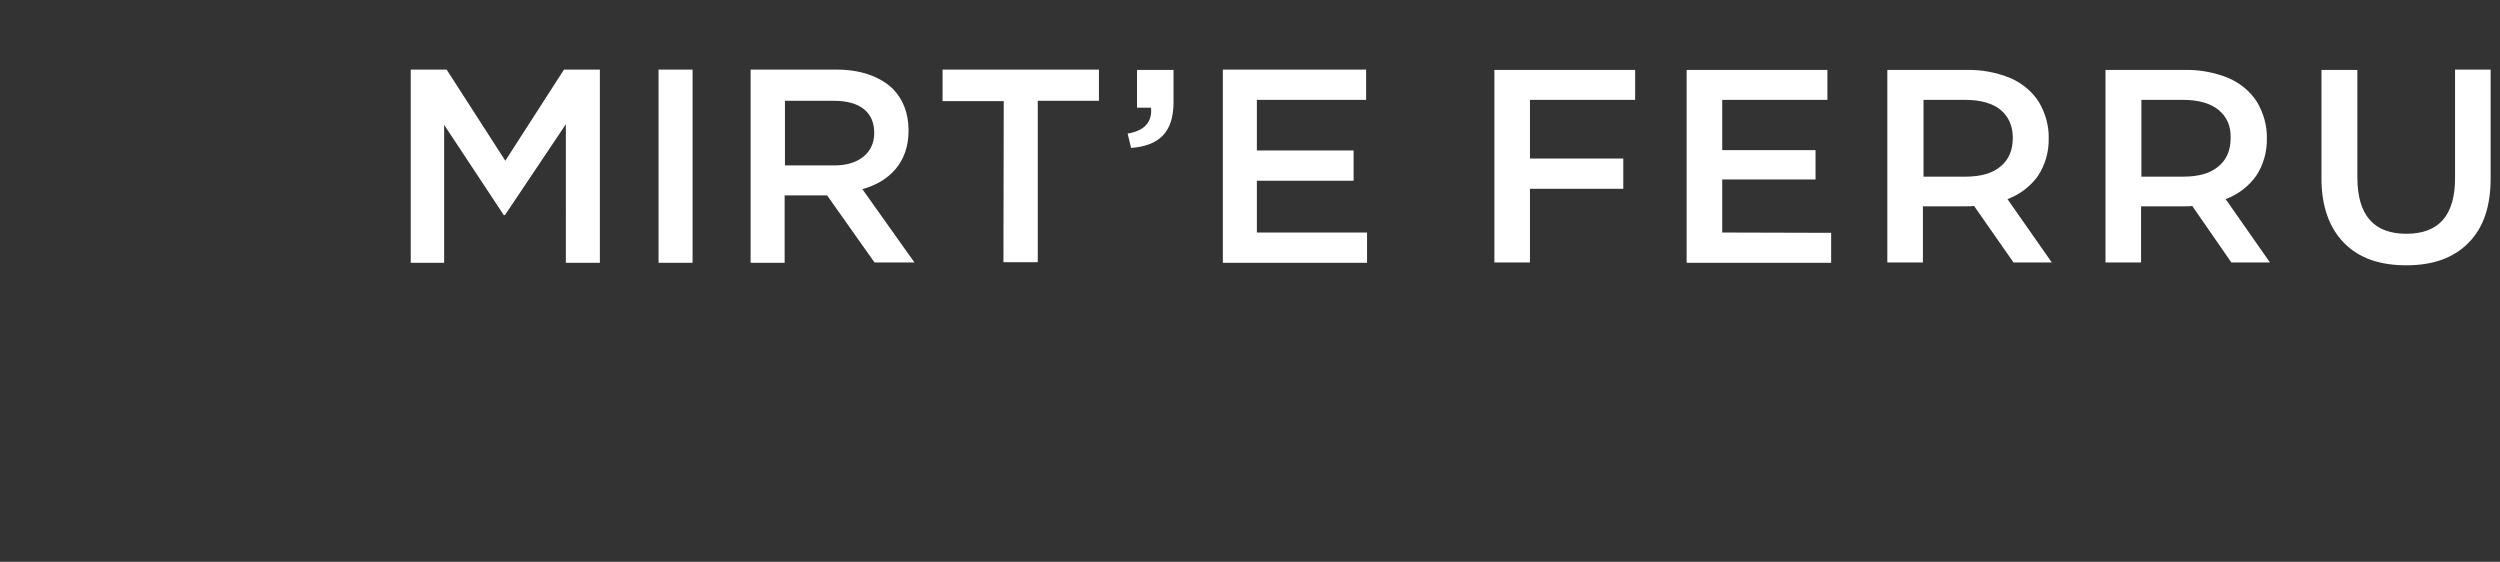 <?xml version="1.0" encoding="utf-8"?>
<!-- Generator: Adobe Illustrator 22.0.1, SVG Export Plug-In . SVG Version: 6.00 Build 0)  -->
<svg version="1.1" id="Livello_1" xmlns="http://www.w3.org/2000/svg" xmlns:xlink="http://www.w3.org/1999/xlink" x="0px" y="0px"
	 viewBox="0 0 801 180" style="enable-background:new 0 0 801 180;" xml:space="preserve">
<rect x="0" y="0" width="801" height="180" fill="#333333" stroke="none"/>
<style type="text/css">
	.st0{fill:#FFFFFF;}
</style>
<g>
	<path class="st0" d="M490.2,32v18.8h29.9v9.7h-29.9v23.6h-11.4V22.4h45.1V32C523.9,32,490.2,32,490.2,32z"/>
	<path class="st0" d="M586.7,74.6v9.6h-46.3V22.4h45.1V32h-33.7v16.1h29.9v9.4h-29.9v17L586.7,74.6z"/>
	<path class="st0" d="M645.2,84.2L632.5,66c-0.8,0.1-1.6,0.1-2.4,0.1h-14v18h-11.4V22.4h25.4c4.8-0.1,9.6,0.8,14,2.6
		c3.7,1.6,6.9,4.2,9.1,7.6c2.1,3.5,3.3,7.6,3.2,11.7c0.1,4.3-1.1,8.5-3.4,12c-2.4,3.4-5.8,6-9.8,7.5l14.2,20.3H645.2z M641,35.2
		c-2.6-2.1-6.4-3.2-11.3-3.2h-13.4v24.6h13.4c5,0,8.8-1.1,11.3-3.3c2.6-2.1,3.9-5.2,3.9-9.1C644.9,40.4,643.6,37.4,641,35.2
		L641,35.2z"/>
	<path class="st0" d="M715,84.2L702.4,66c-0.8,0.1-1.6,0.1-2.4,0.1h-14v18h-11.4V22.4H700c4.7-0.1,9.6,0.8,14,2.6
		c3.7,1.6,6.9,4.2,9.1,7.6c2.1,3.5,3.3,7.6,3.2,11.7c0.1,4.3-1.1,8.5-3.4,12c-2.4,3.4-5.8,6-9.8,7.5l14.2,20.3H715z M710.8,35.2
		c-2.6-2.1-6.4-3.2-11.3-3.2h-13.4v24.6h13.4c5,0,8.8-1.1,11.3-3.3c2.6-2.1,3.9-5.2,3.9-9.1C714.8,40.4,713.5,37.4,710.8,35.2z"/>
	<path class="st0" d="M751,77.8c-4.7-4.8-7.2-11.7-7.2-20.6V22.4h11.5v34.4c0,12.1,5.2,18.1,15.7,18.1s15.7-6,15.6-18.2V22.3H798
		v34.9c0,8.9-2.3,15.8-7.1,20.6c-4.7,4.8-11.3,7.2-19.9,7.2S755.8,82.7,751,77.8z"/>
	<g>
		<path class="st0" d="M131.6,22.3h11.5l18.8,29.2l18.8-29.2h11.5v61.9h-10.9V39.8l-19.5,29.1h-0.4L142.3,40v44.2h-10.7V22.3z"/>
		<path class="st0" d="M211,22.3h10.9v61.9H211V22.3z"/>
		<path class="st0" d="M240.6,22.3h27.5c7.8,0,13.9,2.3,17.9,6.1c3.3,3.3,5.1,7.9,5.1,13.3v0.2c0,10.1-6.1,16.3-14.8,18.7L293,84.1
			h-12.8L265,62.6h-13.6v21.6h-10.9V22.3z M267.4,53c7.8,0,12.7-4.1,12.7-10.3v-0.2c0-6.6-4.7-10.2-12.8-10.2h-15.8V53H267.4z"/>
		<path class="st0" d="M321.6,32.4H302V22.3h50.1v10h-19.6v51.7h-11L321.6,32.4L321.6,32.4z"/>
		<path class="st0" d="M361.3,42.8c5.4-0.9,7.9-3.7,7.5-8.3h-4.5V22.4h11.7v10.3c0,9.8-4.7,14-13.6,14.7L361.3,42.8z"/>
		<path class="st0" d="M391.8,22.3h45.9V32h-35v16.2h31v9.7h-31v16.6H438v9.7h-46.2V22.3z"/>
	</g>
</g>
</svg>
